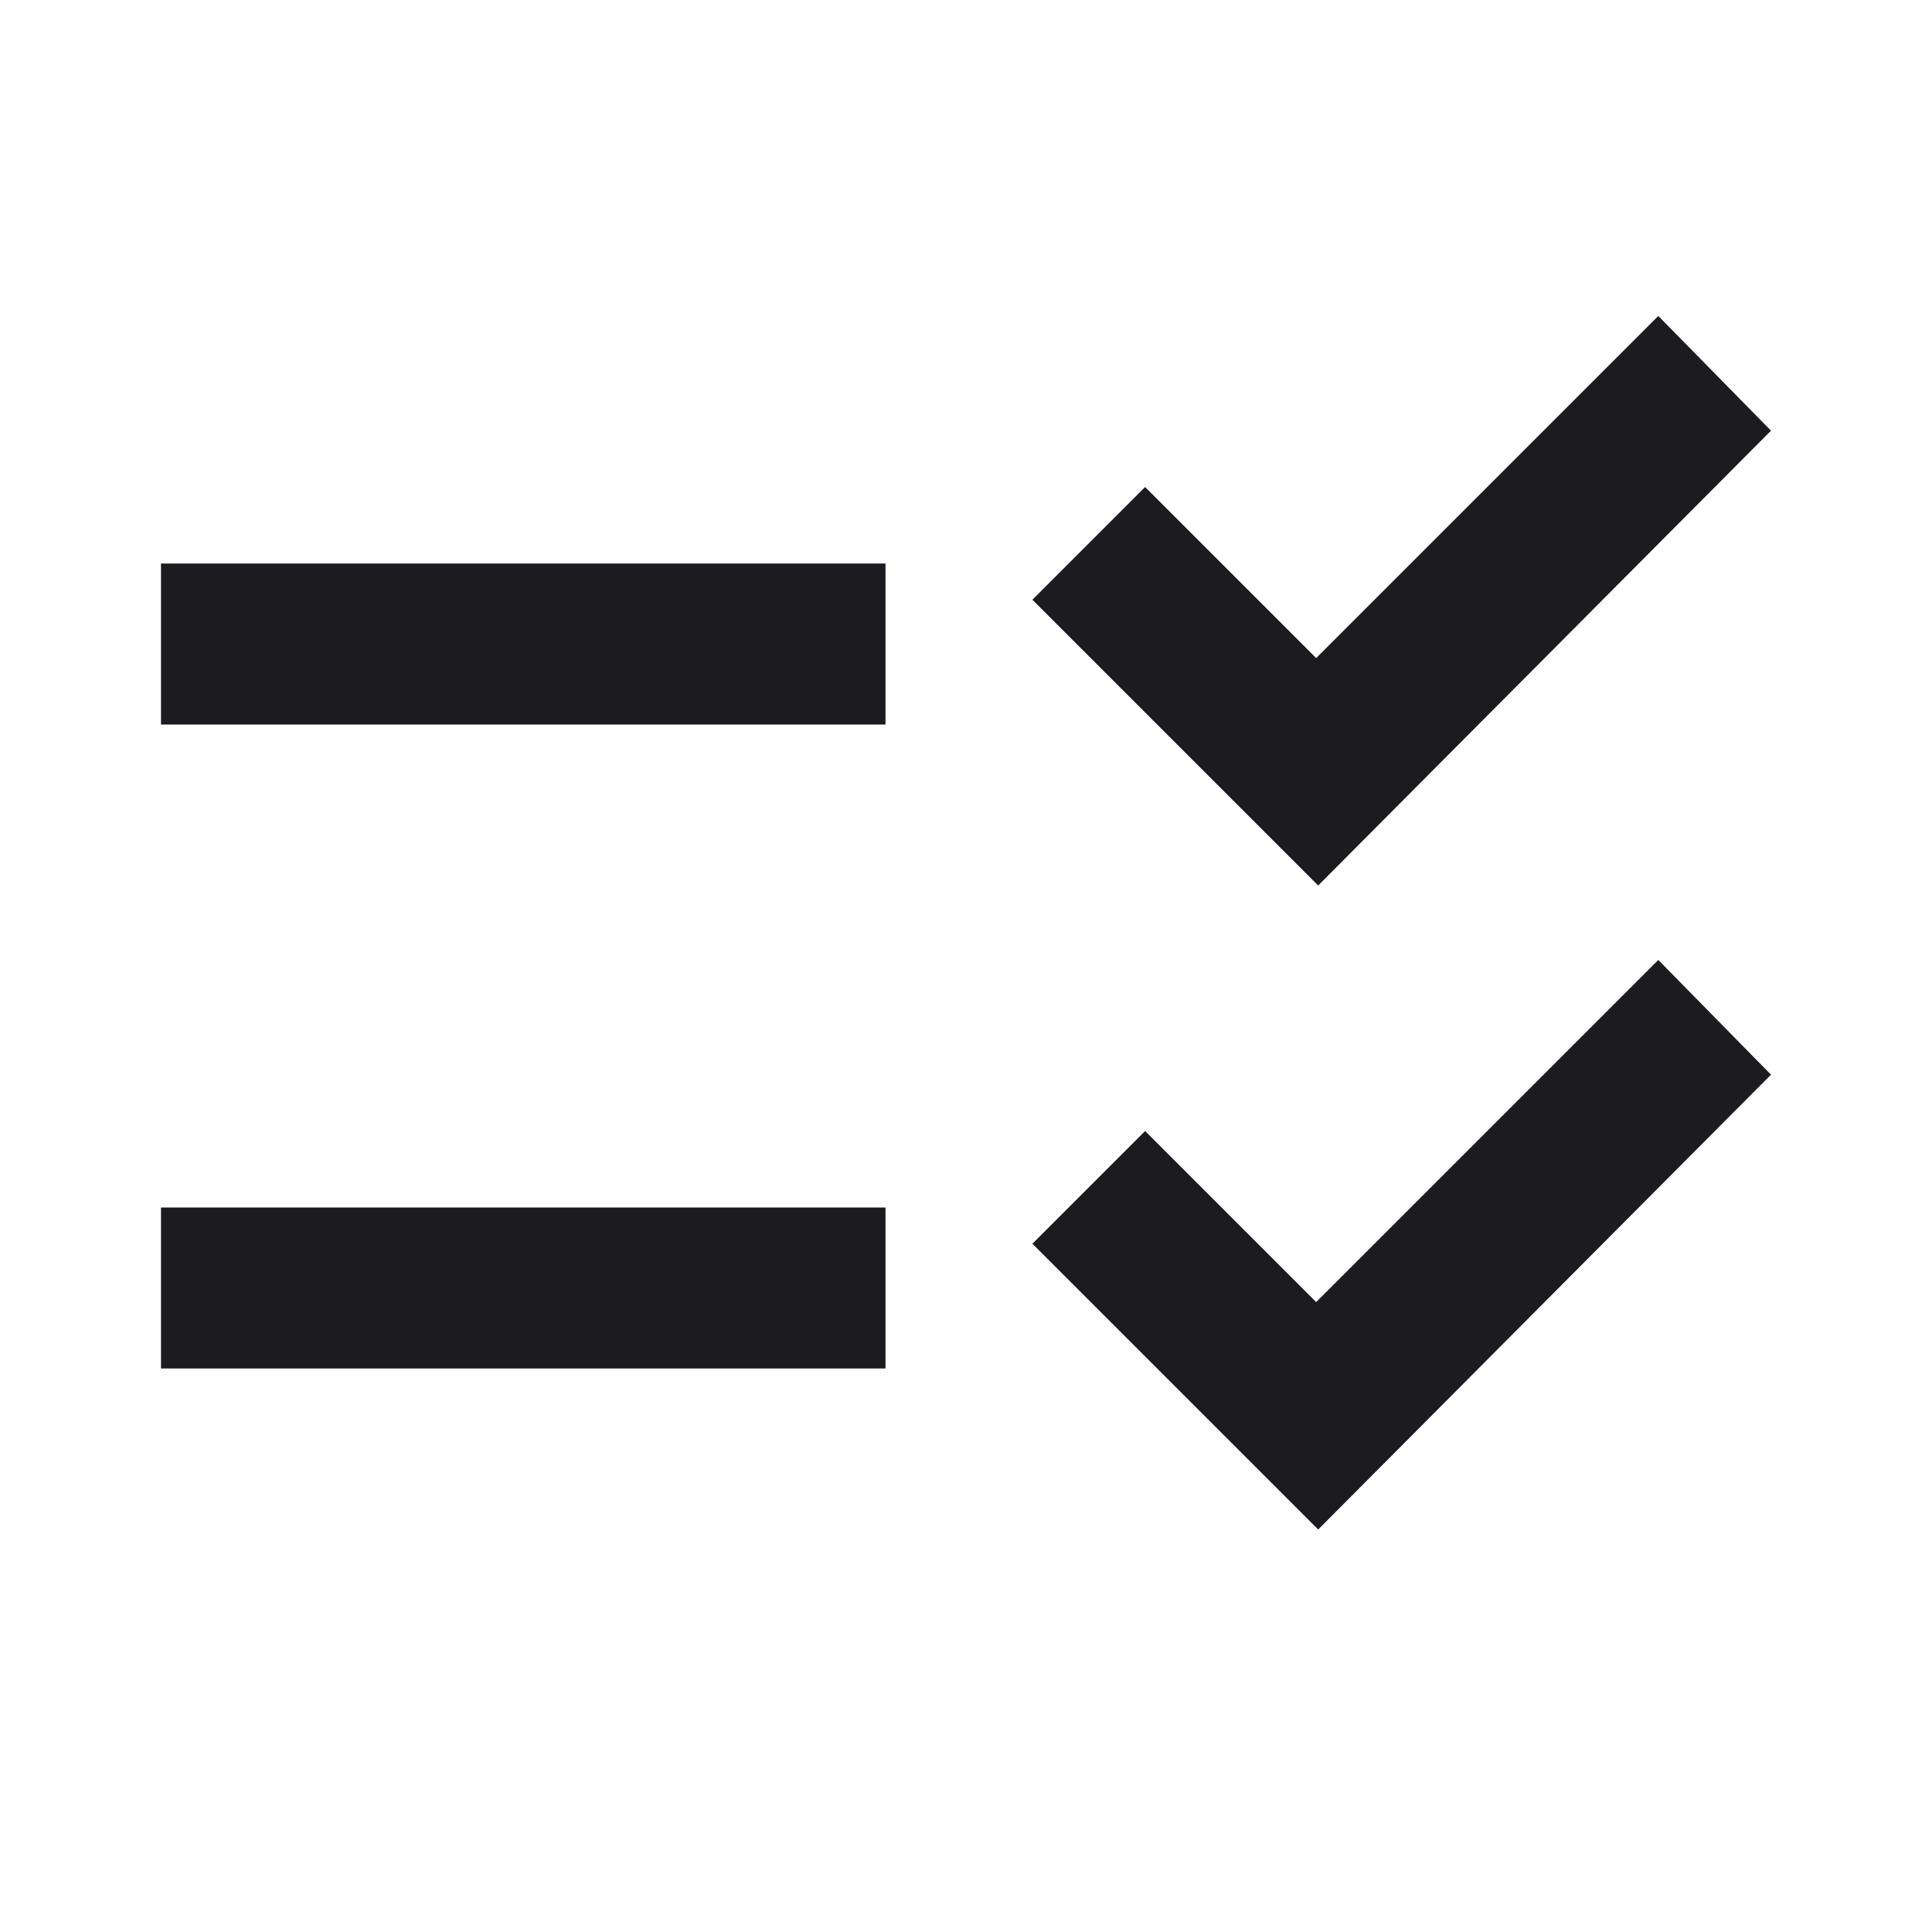 <svg width="24" height="24" viewBox="0 0 24 24" fill="none" xmlns="http://www.w3.org/2000/svg">
<mask id="mask0_1_222" style="mask-type:alpha" maskUnits="userSpaceOnUse" x="0" y="0" width="24" height="24">
<rect width="24" height="24" fill="#D9D9D9"/>
</mask>
<g mask="url(#mask0_1_222)">
<path d="M16.375 19L12.825 15.45L14.225 14.05L16.35 16.175L20.6 11.925L22 13.35L16.375 19ZM16.375 11L12.825 7.45L14.225 6.05L16.35 8.175L20.6 3.925L22 5.35L16.375 11ZM2 17V15H11V17H2ZM2 9V7H11V9H2Z" fill="#1C1B1F"/>
</g>
</svg>
